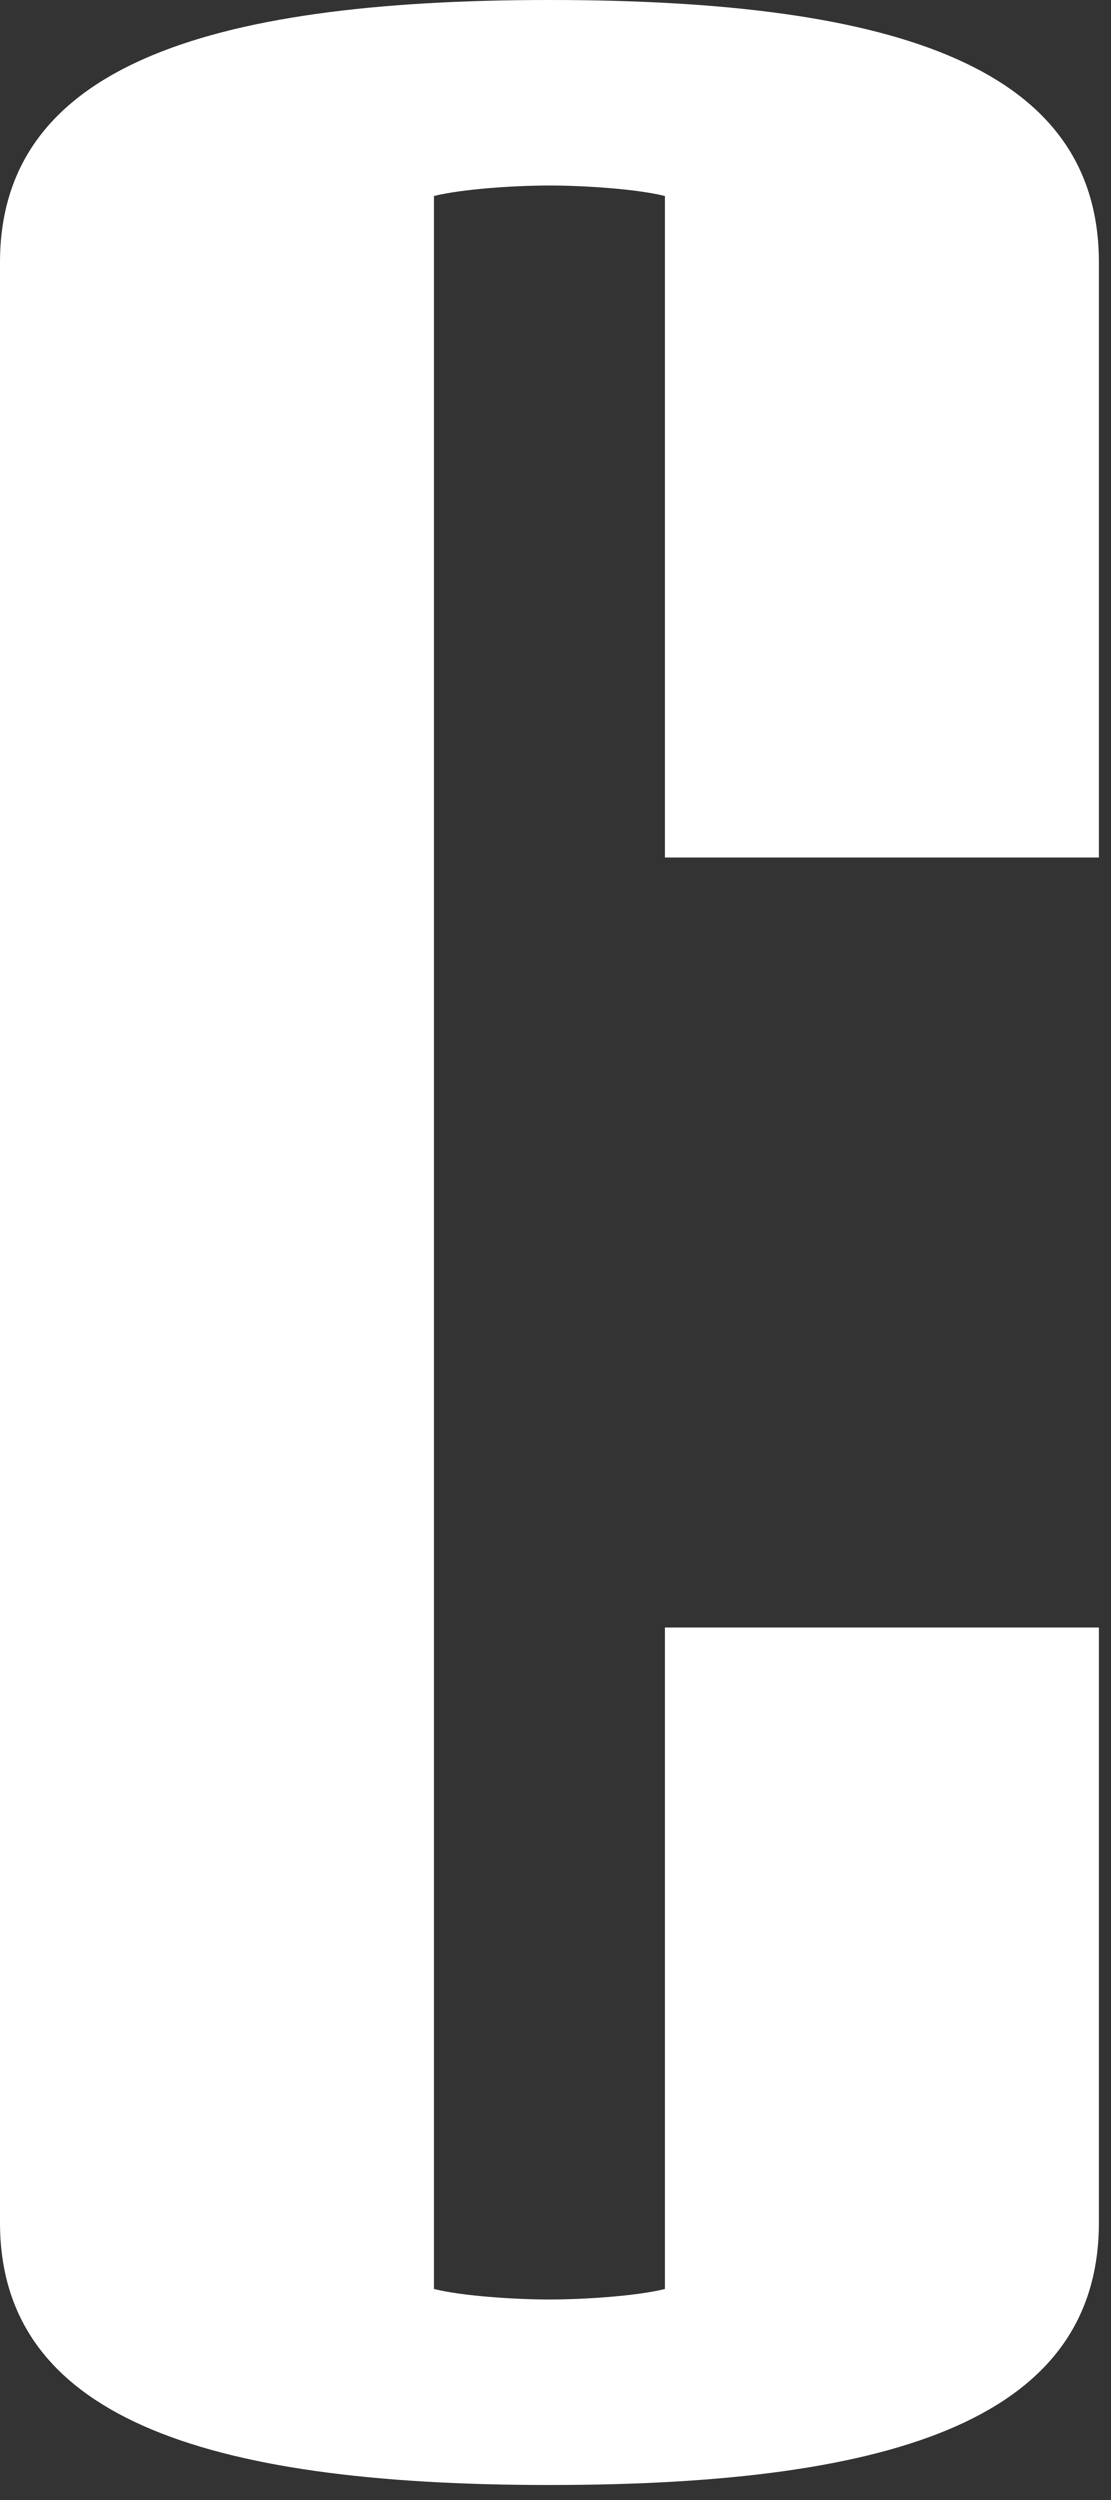 <?xml version="1.0" encoding="utf-8"?>
<svg xmlns="http://www.w3.org/2000/svg" fill="none" height="100%" overflow="visible" preserveAspectRatio="none" style="display: block;" viewBox="0 0 20 45" width="100%">
<rect x="0" y="0" width="20" height="45" fill="#333333" stroke="none"/>
<path d="M19.782 40.005C19.782 43.47 16.254 44.73 9.891 44.73C3.591 44.73 0 43.47 0 40.005V4.725C0 1.26 3.591 0 9.891 0C16.254 0 19.782 1.26 19.782 4.725V15.435H11.97V3.528C11.466 3.402 10.521 3.339 9.891 3.339C9.261 3.339 8.316 3.402 7.812 3.528V41.202C8.316 41.328 9.261 41.391 9.891 41.391C10.521 41.391 11.466 41.328 11.97 41.202V29.295H19.782V40.005Z" fill="white" id="Vector"/>
</svg>